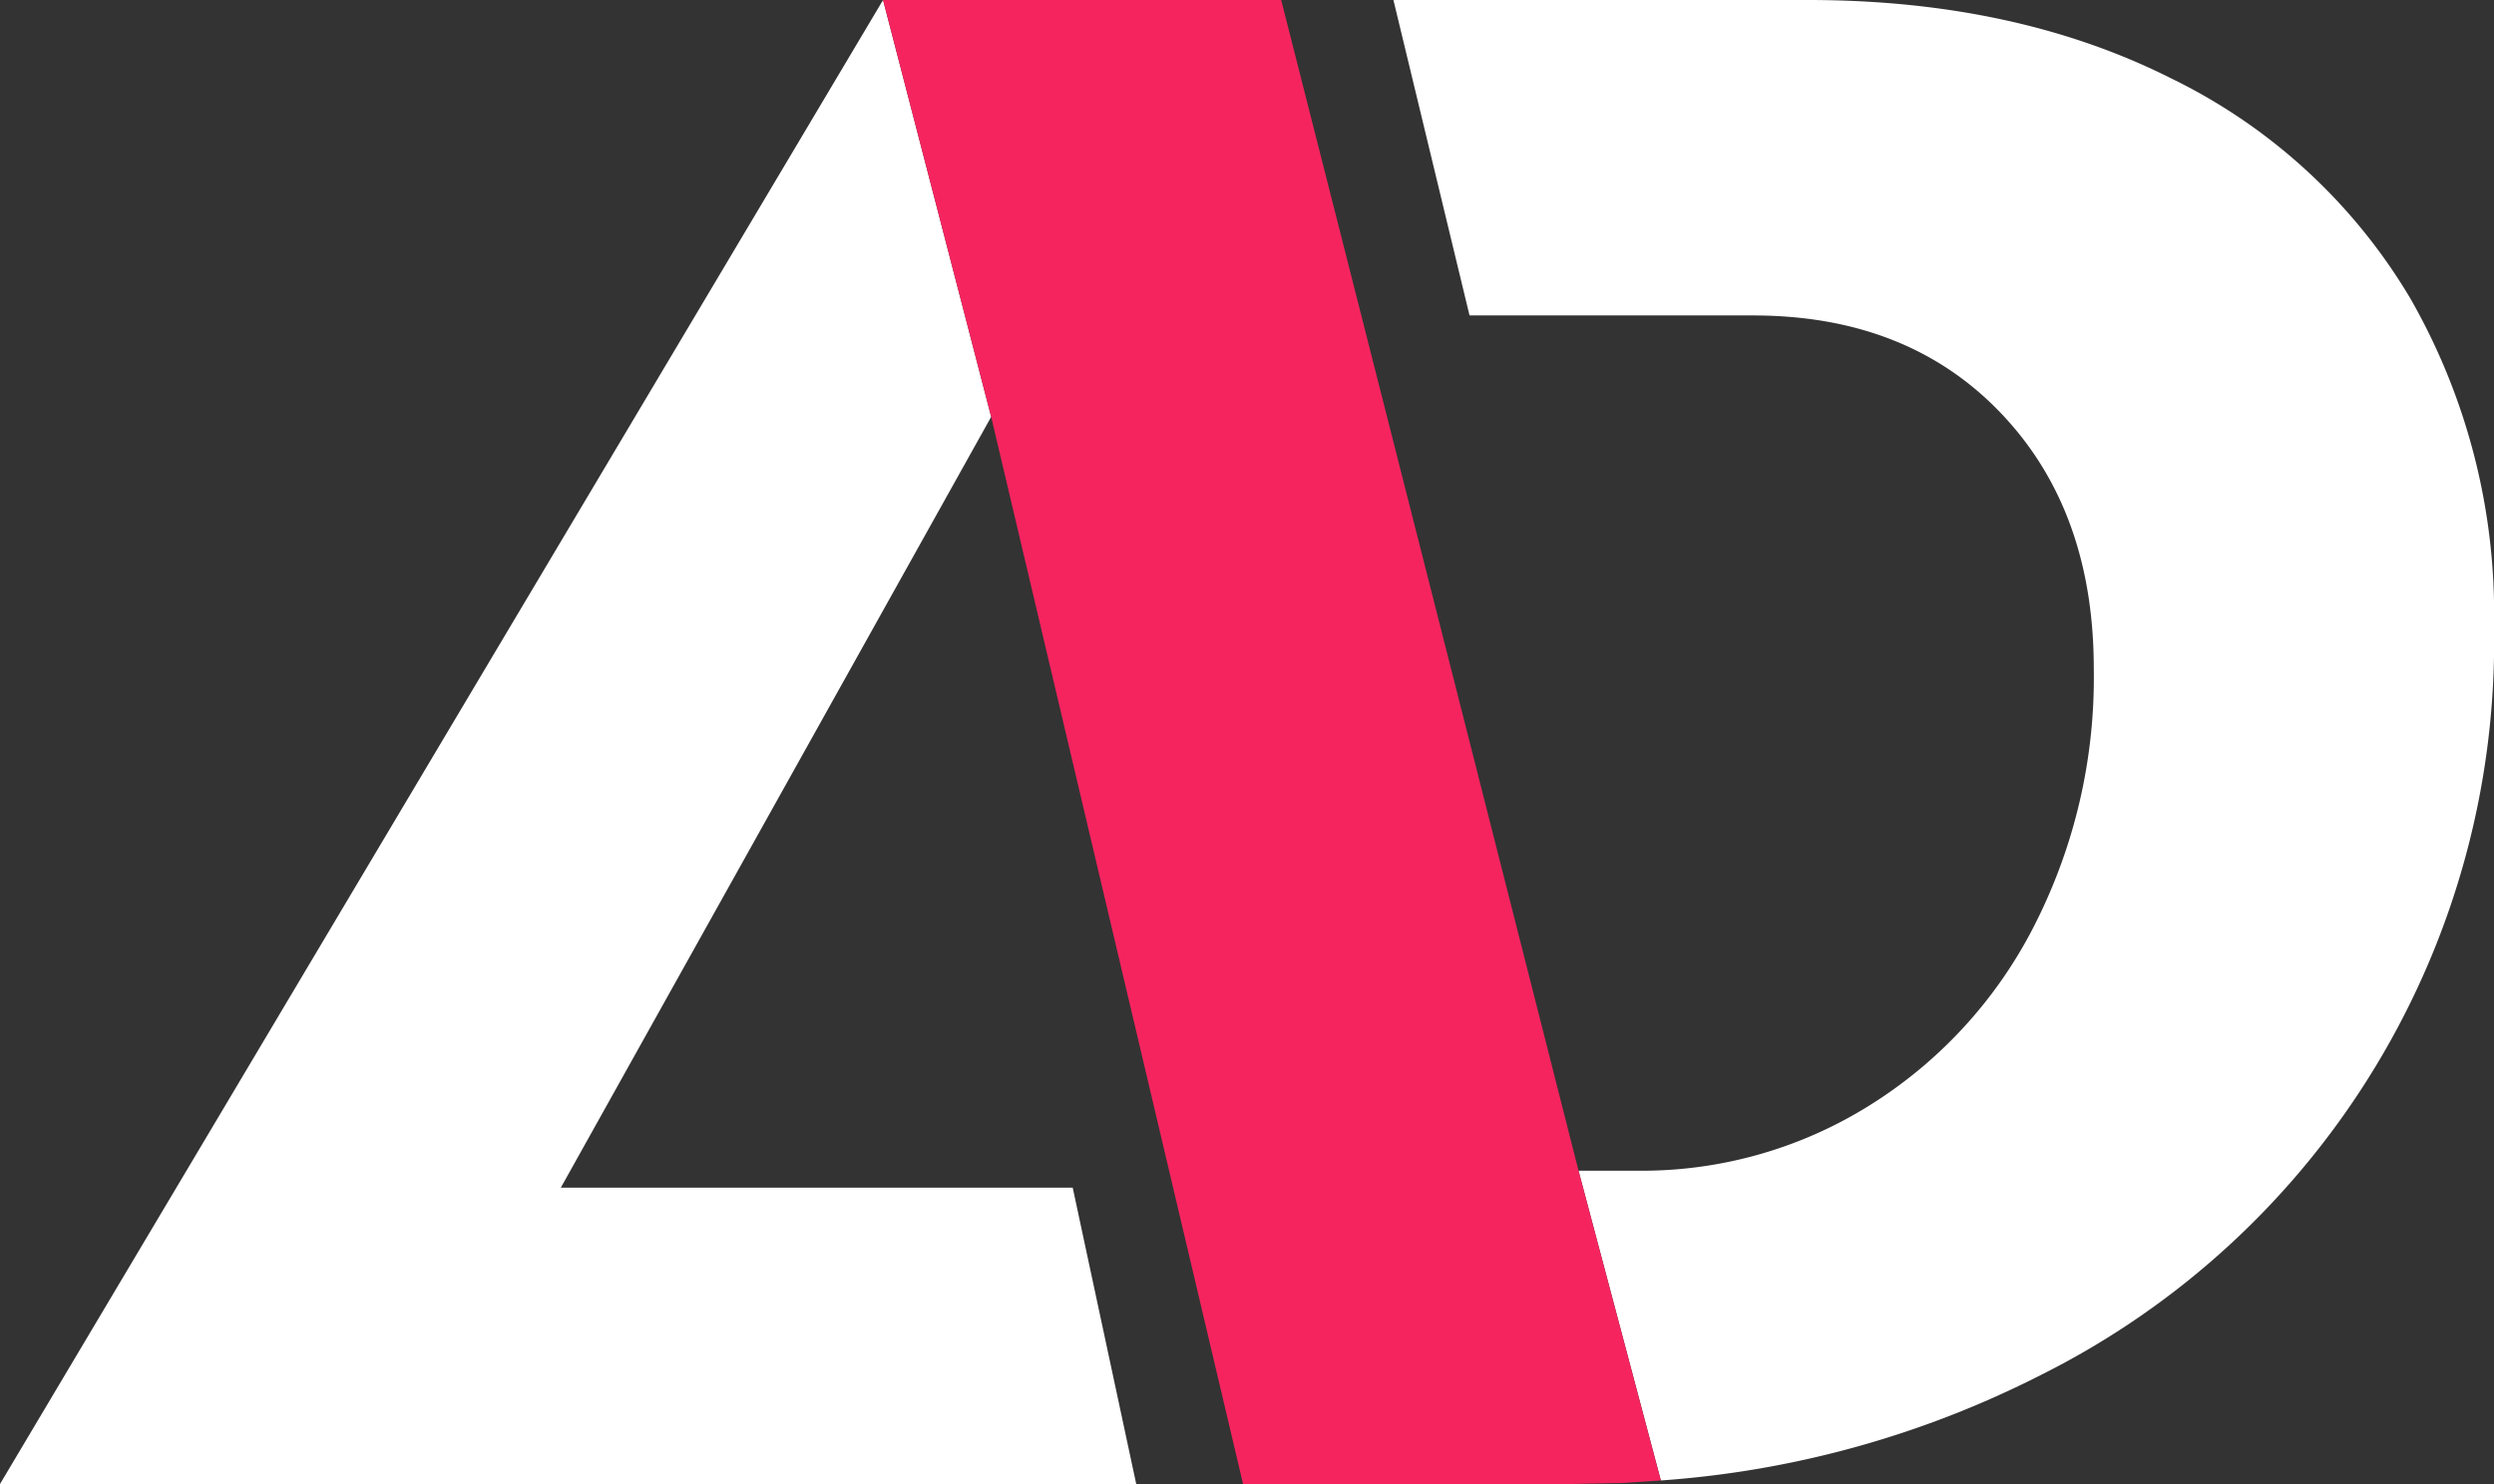 <svg xmlns="http://www.w3.org/2000/svg" viewBox="0 0 170 101.187"><rect x="0" y="0" width="170" height="101.187" fill="#333333" stroke="none"/><defs><style>.cls-1{fill:#16171d;}.cls-2{fill:#fff;}.cls-3{fill:#f5245f;}</style></defs><title>Asset 1</title><g id="Layer_2" data-name="Layer 2"><g id="Layer_1-2" data-name="Layer 1"><polygon class="cls-1" points="102.999 101.187 106.921 101.187 106.923 101.187 102.999 101.187 102.999 101.187"/><path class="cls-2" d="M164.3,20.353A38.56,38.56,0,0,0,147.988,5.341Q137.378,0,123.233,0H94.98l5.188,21.508H119.48q10.534,0,16.889,6.64t6.351,17.465a37.166,37.166,0,0,1-4.114,17.611,30.987,30.987,0,0,1-11.259,12.2,29.274,29.274,0,0,1-15.663,4.4H107.6l5.611,21.119a67.411,67.411,0,0,0,25.9-7.19A55.885,55.885,0,0,0,170,42.727,43.245,43.245,0,0,0,164.3,20.353Z"/><polygon class="cls-2" points="60.192 0 60.192 0 0 101.187 77.45 101.187 73.12 80.979 38.228 80.979 67.562 28.421 67.562 28.421 60.192 0"/><polygon class="cls-3" points="107.599 79.823 87.33 0 60.192 0 60.192 0 67.562 28.421 67.562 28.421 84.732 101.187 102.999 101.187 106.923 101.187 110.538 101.119 113.21 100.943 107.599 79.824 107.599 79.823"/></g></g></svg>